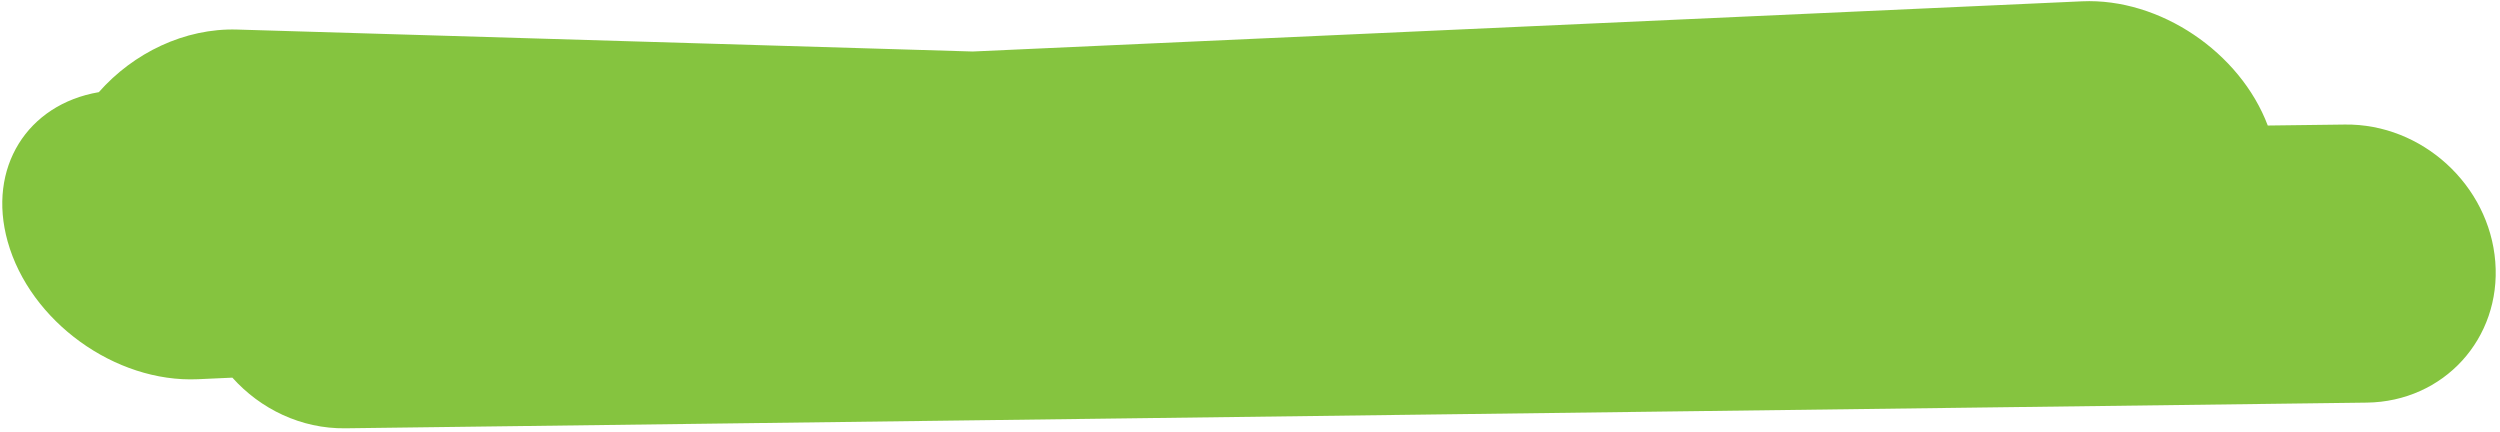 <svg width="561" height="97" viewBox="0 0 561 97" fill="none" xmlns="http://www.w3.org/2000/svg">
<path fill-rule="evenodd" clip-rule="evenodd" d="M467.19 0.296C484.702 -0.497 502.694 11.757 508.888 28.168L526.204 27.948C543.487 27.729 558.593 41.519 559.944 58.75C561.296 75.981 548.381 90.128 531.099 90.347L77.472 96.109C67.602 96.235 58.441 91.791 52.148 84.746L44.411 85.096C25.836 85.936 6.721 72.1 1.717 54.192C-2.904 37.65 6.13 23.42 22.174 20.682C29.933 11.883 41.424 6.28 53.228 6.633L218.268 11.558L467.19 0.296Z" fill="#85C43F"/>
</svg>
